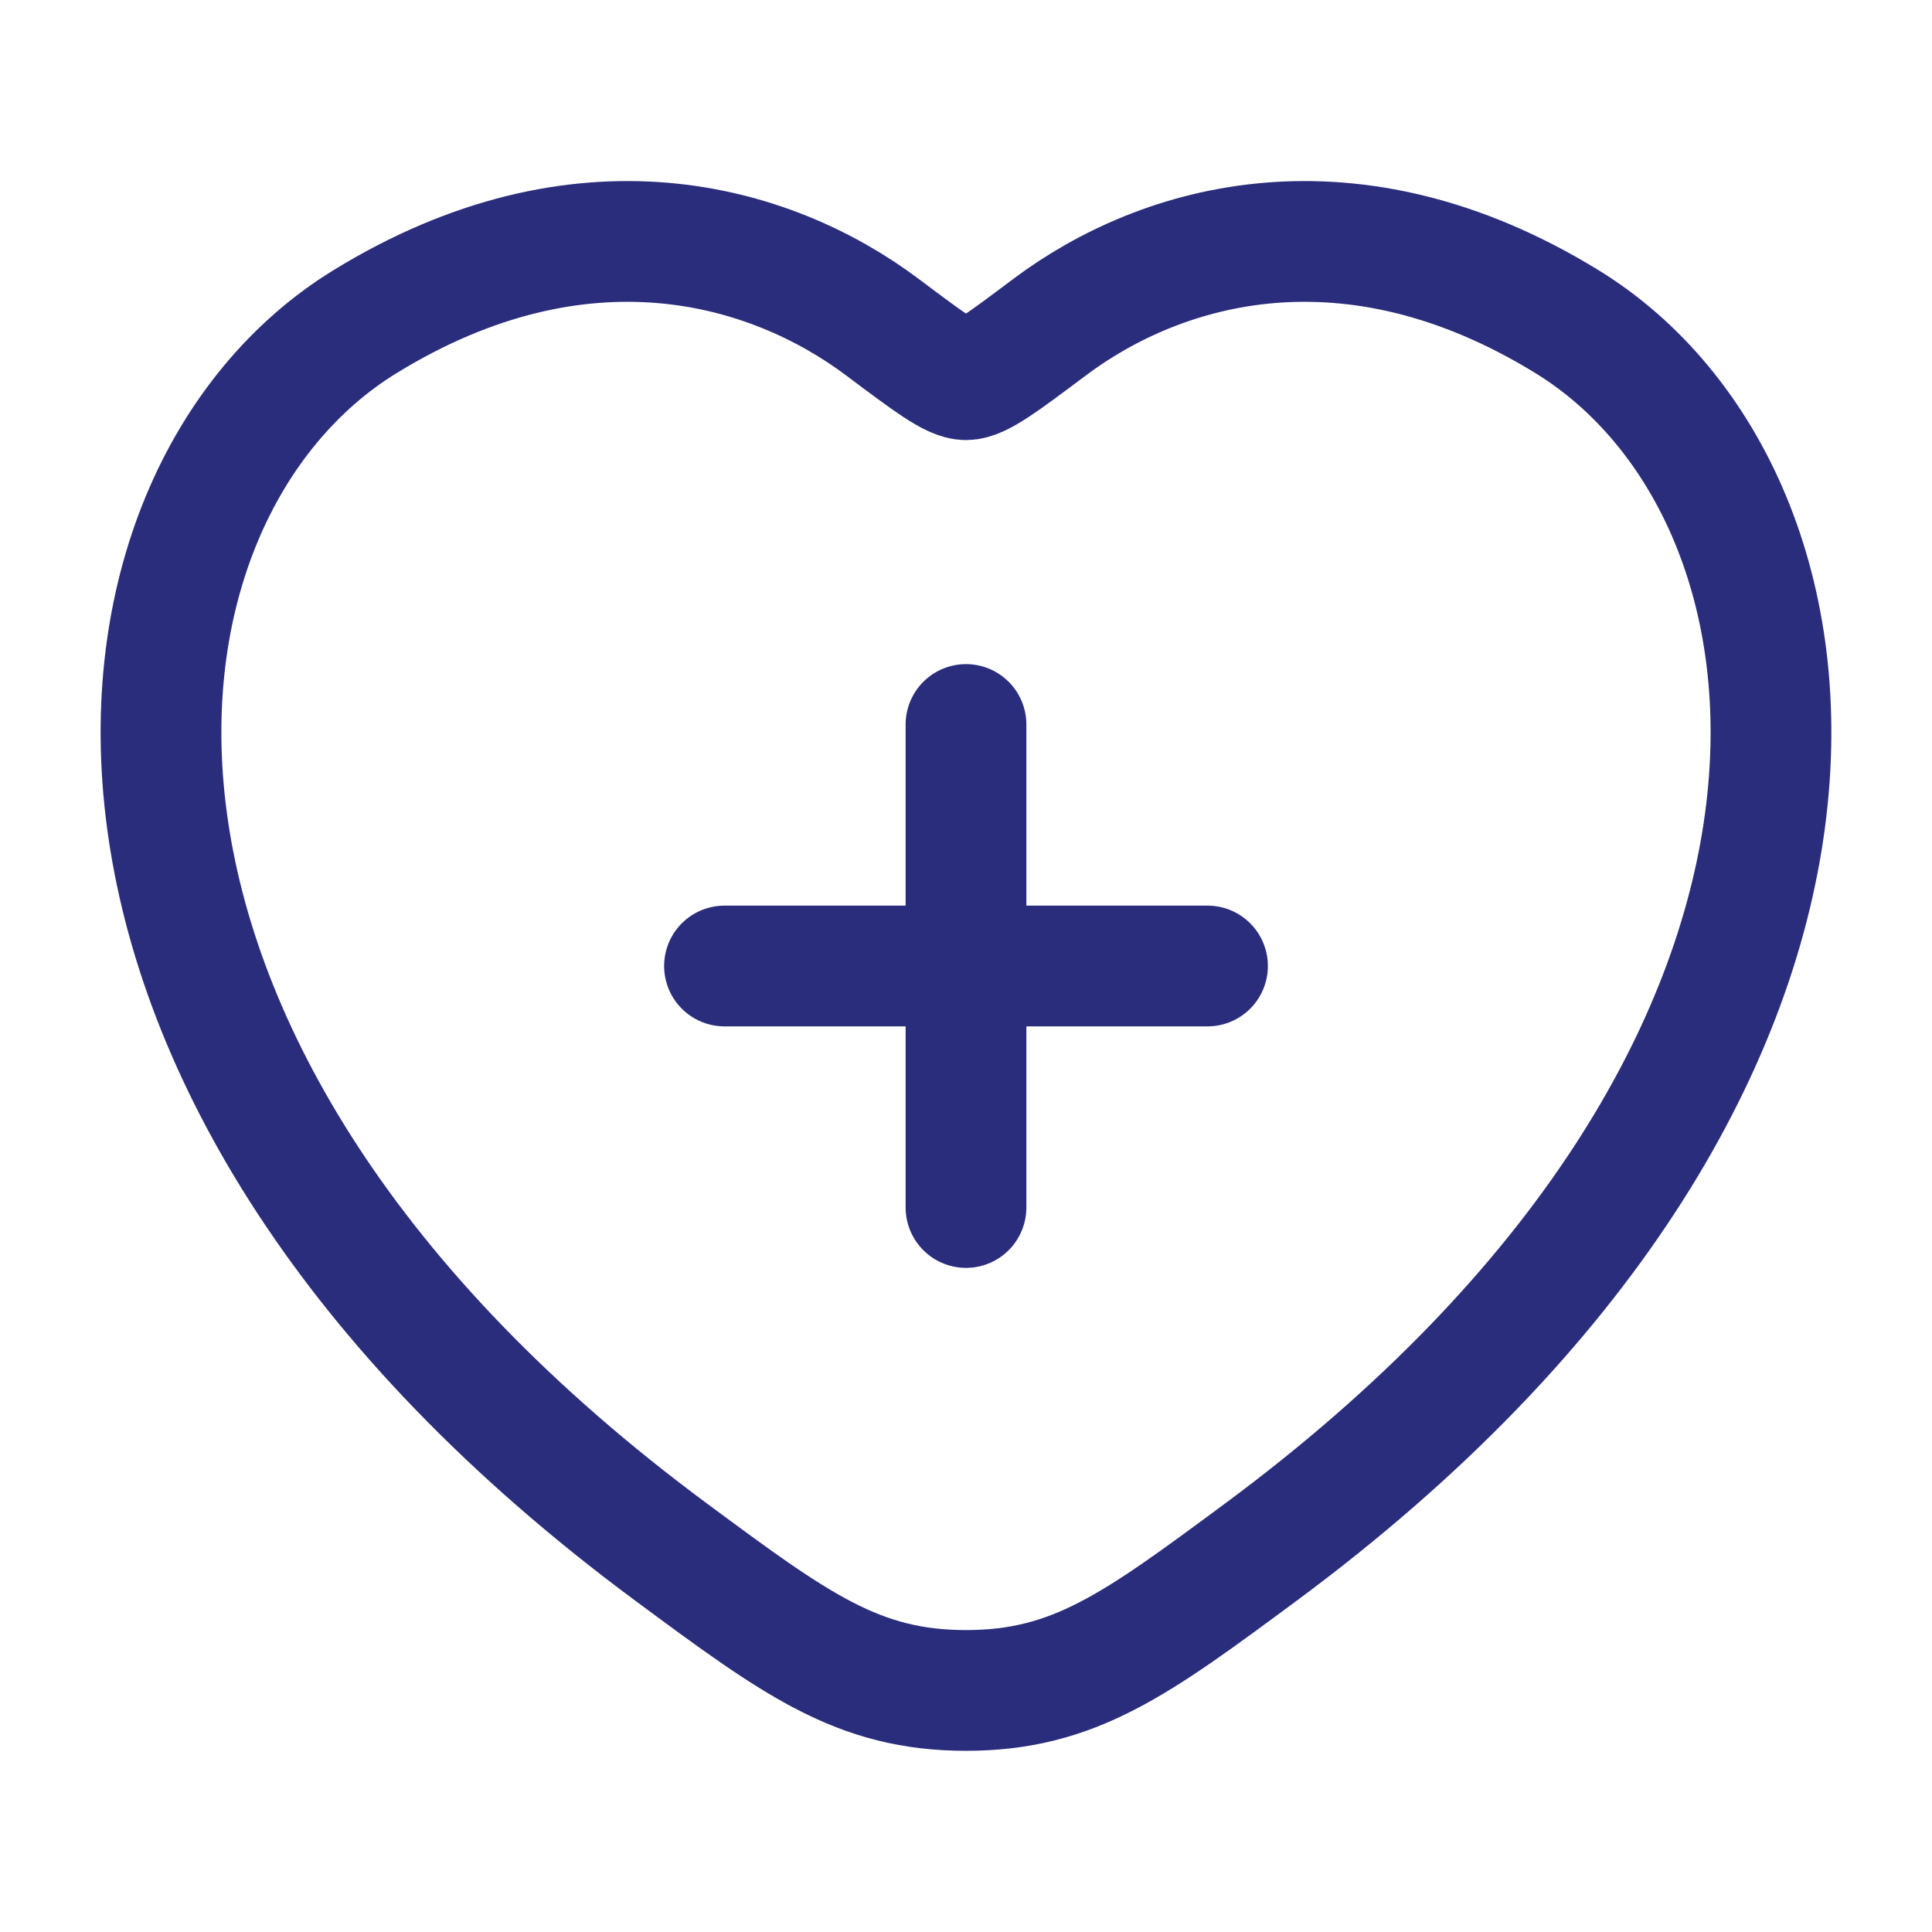 <svg xmlns="http://www.w3.org/2000/svg" width="32" height="32" viewBox="0 0 32 32" fill="none"><path d="M25.95 5.325C22.375 3.131 19.254 4.015 17.379 5.423C16.61 6 16.226 6.289 16 6.289C15.774 6.289 15.39 6 14.621 5.423C12.746 4.015 9.625 3.131 6.05 5.325C1.357 8.203 0.296 17.699 11.119 25.71C13.181 27.236 14.212 27.999 16 27.999C17.788 27.999 18.819 27.236 20.881 25.71C31.704 17.699 30.642 8.203 25.95 5.325Z" stroke="#2A2D7C" stroke-width="2" stroke-linecap="round"></path><path d="M16 12V20M12 16H20" stroke="#2A2D7C" stroke-width="2" stroke-linecap="round"></path></svg>